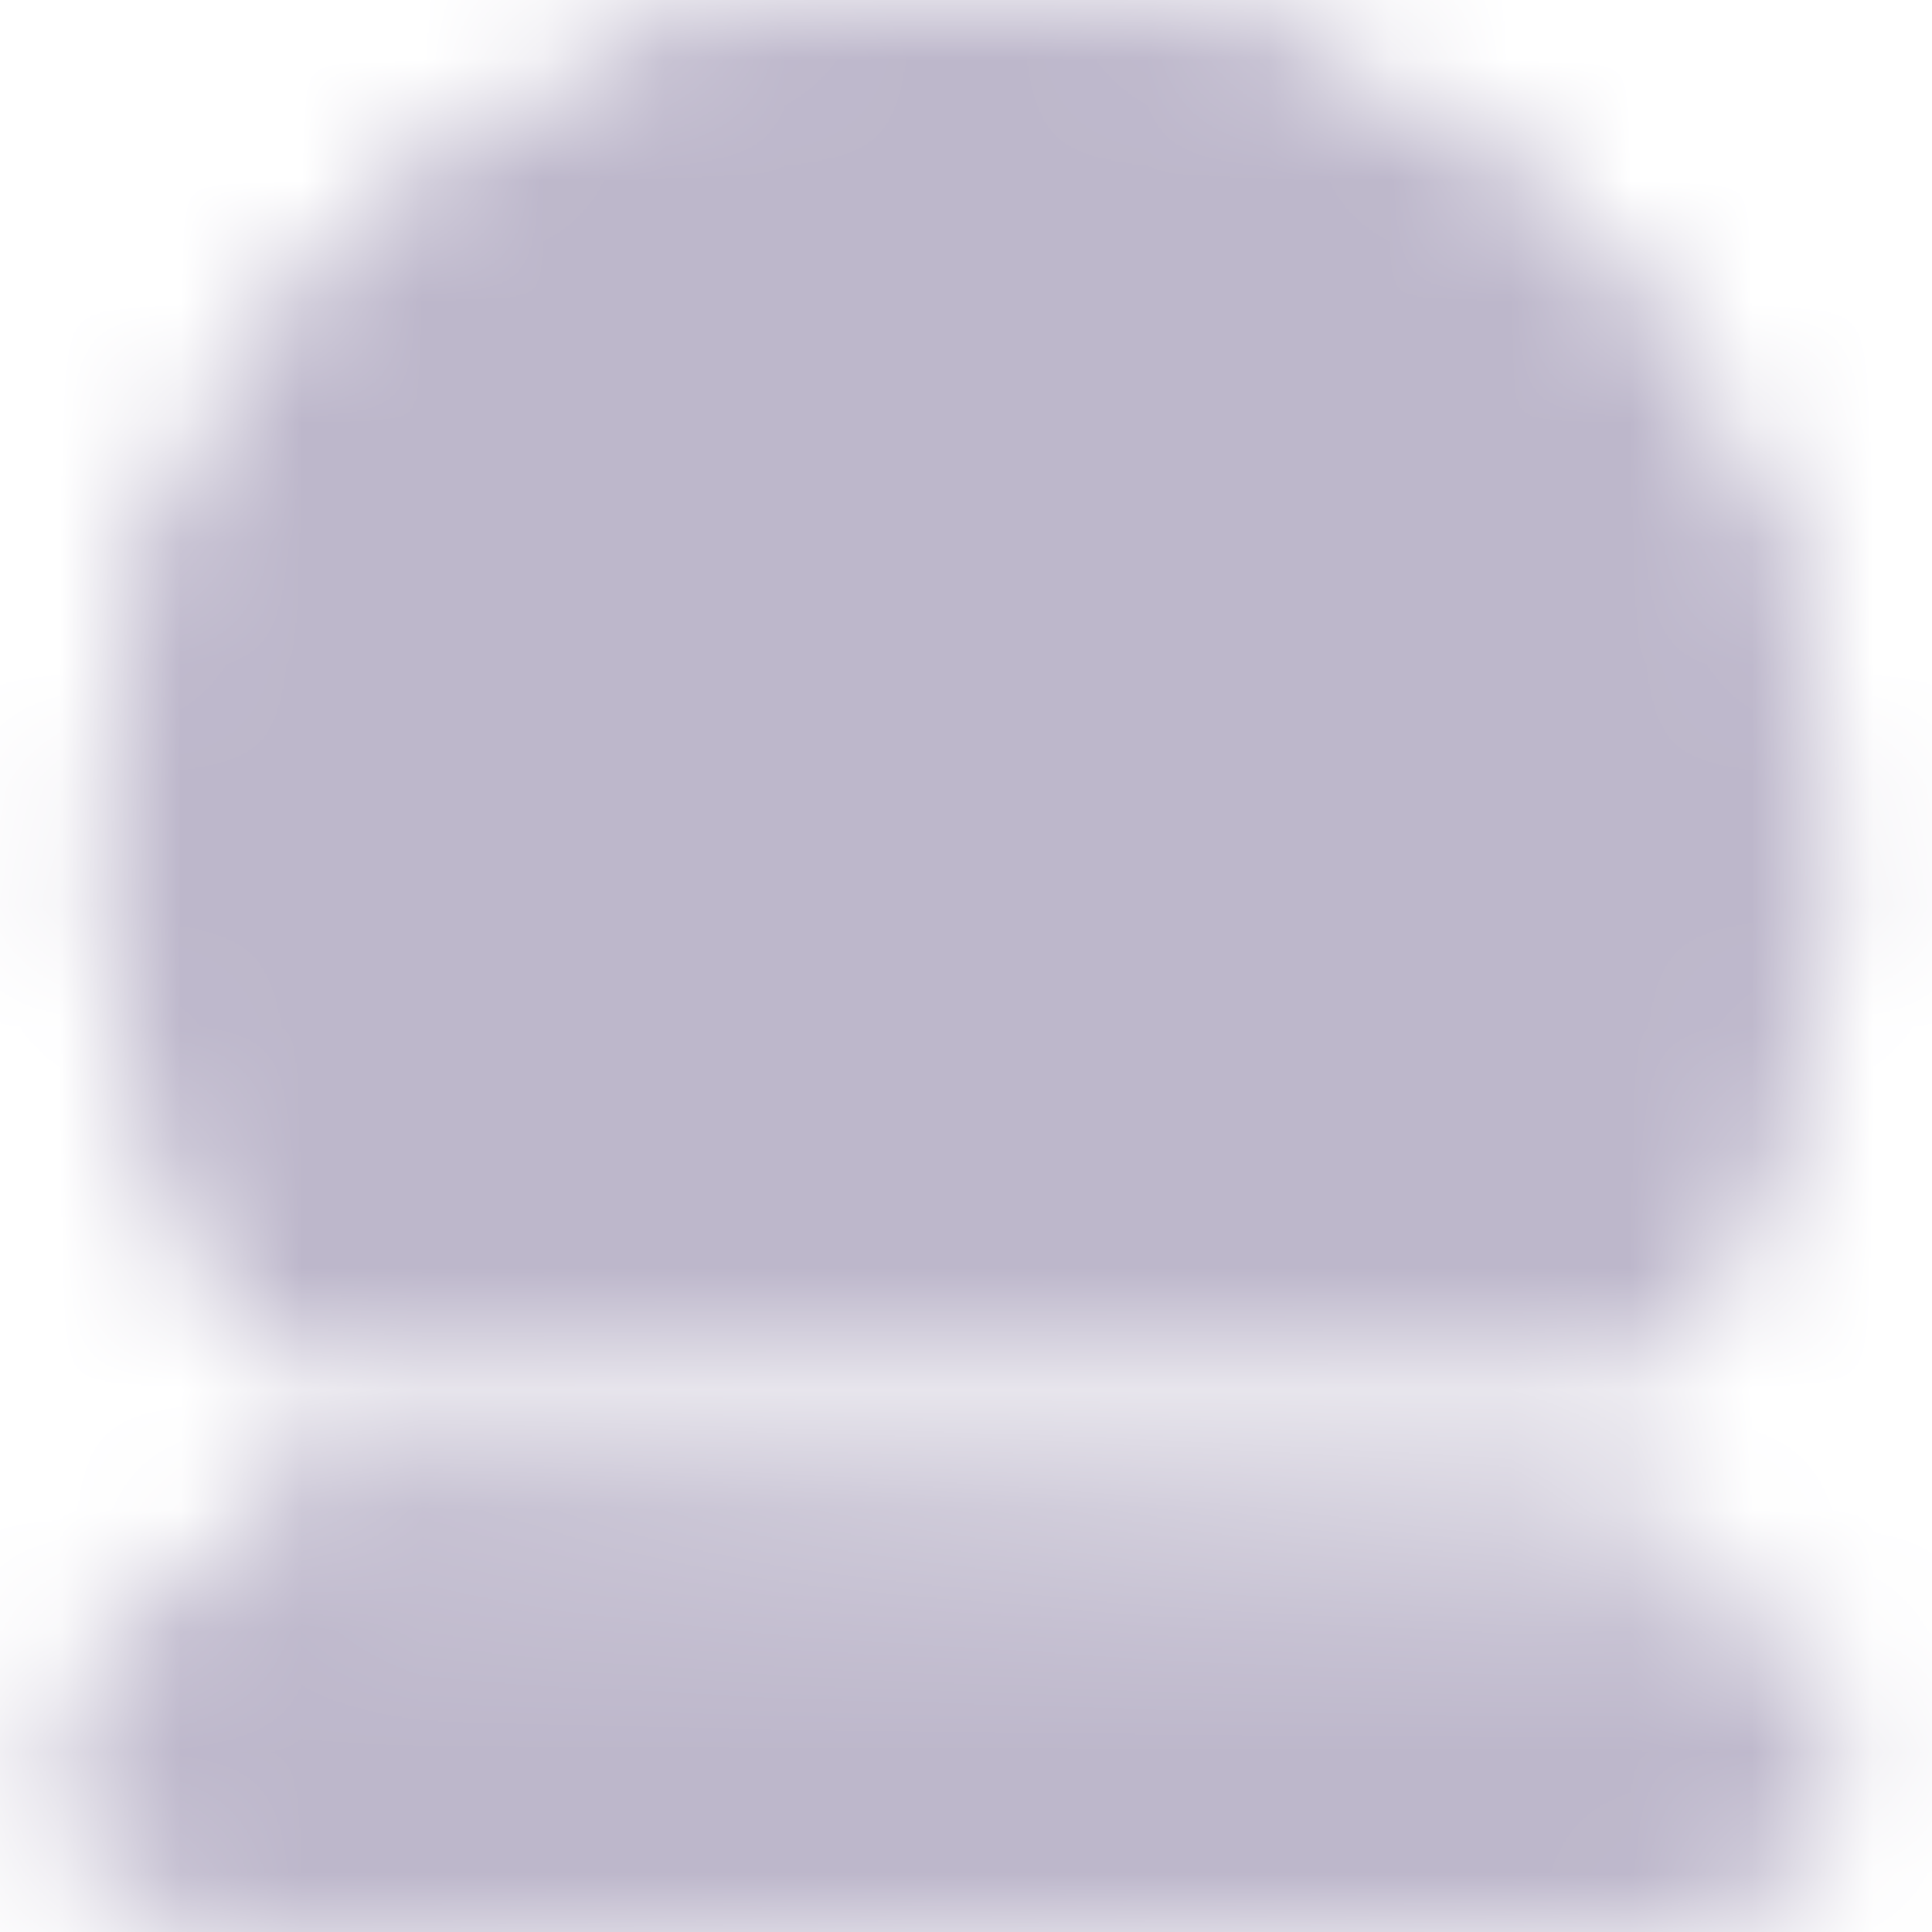 <svg width="16" height="16" viewBox="0 0 16 16" fill="none" xmlns="http://www.w3.org/2000/svg">
<g clip-path="url(#clip0_61615_261991)">
<mask id="mask0_61615_261991" style="mask-type:alpha" maskUnits="userSpaceOnUse" x="0" y="0" width="16" height="17">
<path d="M13.096 12.445C13.282 12.445 13.455 12.55 13.553 12.723L13.706 12.991C14.304 14.043 13.616 15.408 12.488 15.408H3.513C2.385 15.408 1.697 14.042 2.296 12.991L2.449 12.723C2.547 12.55 2.719 12.445 2.905 12.445H13.096Z" fill="url(#paint0_linear_61615_261991)" fill-opacity="0.5"/>
<path d="M13.096 12.445C13.282 12.445 13.455 12.55 13.553 12.723L13.706 12.991C14.304 14.043 13.616 15.408 12.488 15.408H3.513C2.385 15.408 1.697 14.042 2.296 12.991L2.449 12.723C2.547 12.55 2.719 12.445 2.905 12.445H13.096Z" stroke="url(#paint1_linear_61615_261991)"/>
<path d="M14.245 13.63C14.39 13.63 14.529 13.684 14.629 13.778L14.725 13.87C15.571 14.676 14.935 16 13.702 16H2.298C1.065 16 0.429 14.676 1.275 13.87L1.372 13.778C1.471 13.683 1.61 13.63 1.755 13.63H14.245Z" fill="url(#paint2_linear_61615_261991)"/>
<path d="M14.245 13.63C14.39 13.63 14.529 13.684 14.629 13.778L14.725 13.87C15.571 14.676 14.935 16 13.702 16H2.298C1.065 16 0.429 14.676 1.275 13.87L1.372 13.778C1.471 13.683 1.61 13.63 1.755 13.63H14.245Z" stroke="url(#paint3_linear_61615_261991)"/>
<mask id="path-3-inside-1_61615_261991" fill="white">
<path d="M8 0C11.928 0 15.112 3.184 15.112 7.111C15.111 8.66 14.615 10.091 13.775 11.259H2.226C1.386 10.091 0.889 8.66 0.889 7.111C0.889 3.184 4.073 0 8 0Z"/>
</mask>
<path d="M8 0C11.928 0 15.112 3.184 15.112 7.111C15.111 8.66 14.615 10.091 13.775 11.259H2.226C1.386 10.091 0.889 8.66 0.889 7.111C0.889 3.184 4.073 0 8 0Z" fill="black"/>
<path d="M8 0C11.928 0 15.112 3.184 15.112 7.111C15.111 8.66 14.615 10.091 13.775 11.259H2.226C1.386 10.091 0.889 8.66 0.889 7.111C0.889 3.184 4.073 0 8 0Z" fill="url(#paint4_linear_61615_261991)" fill-opacity="0.8"/>
<path d="M8 0L8 -0.667L8 -0.667L8 0ZM15.112 7.111L15.778 7.111V7.111H15.112ZM13.775 11.259V11.926H14.116L14.316 11.648L13.775 11.259ZM2.226 11.259L1.685 11.648L1.884 11.926H2.226V11.259ZM0.889 7.111L0.222 7.111L0.222 7.111L0.889 7.111ZM8 0V0.667C11.559 0.667 14.445 3.552 14.445 7.111H15.112H15.778C15.778 2.816 12.296 -0.667 8 -0.667V0ZM15.112 7.111L14.445 7.111C14.445 8.515 13.995 9.811 13.233 10.87L13.775 11.259L14.316 11.648C15.235 10.372 15.778 8.805 15.778 7.111L15.112 7.111ZM13.775 11.259V10.592H2.226V11.259V11.926H13.775V11.259ZM2.226 11.259L2.767 10.87C2.005 9.811 1.556 8.515 1.556 7.111L0.889 7.111L0.222 7.111C0.222 8.805 0.766 10.372 1.685 11.648L2.226 11.259ZM0.889 7.111H1.556C1.556 3.552 4.441 0.667 8 0.667L8 0L8 -0.667C3.705 -0.666 0.222 2.816 0.222 7.111H0.889Z" fill="url(#paint5_linear_61615_261991)" mask="url(#path-3-inside-1_61615_261991)"/>
<path d="M9.676 2.746C9.759 2.58 10.004 2.607 10.049 2.787L10.341 3.964C10.355 4.02 10.393 4.068 10.445 4.094L11.529 4.638C11.695 4.722 11.668 4.967 11.487 5.011L10.311 5.303C10.254 5.318 10.206 5.356 10.18 5.408L9.636 6.491C9.553 6.657 9.308 6.63 9.263 6.45L8.971 5.273C8.957 5.216 8.919 5.169 8.867 5.142L7.783 4.598C7.617 4.515 7.645 4.27 7.825 4.226L9.002 3.933C9.058 3.919 9.106 3.881 9.132 3.829L9.676 2.746Z" fill="url(#paint6_linear_61615_261991)"/>
<path d="M4.157 7.14C4.173 7.049 4.294 7.027 4.341 7.107L4.648 7.63C4.663 7.655 4.688 7.673 4.717 7.678L5.313 7.785C5.405 7.802 5.426 7.923 5.346 7.97L4.823 8.277C4.798 8.292 4.781 8.317 4.775 8.345L4.668 8.942C4.652 9.033 4.53 9.055 4.483 8.975L4.177 8.452C4.162 8.427 4.137 8.409 4.108 8.404L3.511 8.297C3.42 8.28 3.398 8.159 3.479 8.112L4.001 7.805C4.027 7.791 4.044 7.766 4.049 7.737L4.157 7.14Z" fill="url(#paint7_linear_61615_261991)"/>
</mask>
<g mask="url(#mask0_61615_261991)">
<path d="M13.096 12.445C13.282 12.445 13.455 12.55 13.553 12.723L13.706 12.991C14.304 14.043 13.616 15.408 12.488 15.408H3.513C2.385 15.408 1.697 14.042 2.296 12.991L2.449 12.723C2.547 12.55 2.719 12.445 2.905 12.445H13.096Z" fill="url(#paint8_linear_61615_261991)" fill-opacity="0.5"/>
<path d="M13.096 12.445C13.282 12.445 13.455 12.55 13.553 12.723L13.706 12.991C14.304 14.043 13.616 15.408 12.488 15.408H3.513C2.385 15.408 1.697 14.042 2.296 12.991L2.449 12.723C2.547 12.55 2.719 12.445 2.905 12.445H13.096Z" stroke="url(#paint9_linear_61615_261991)" style="mix-blend-mode:plus-lighter"/>
<path d="M14.245 13.63C14.39 13.63 14.529 13.684 14.629 13.778L14.725 13.87C15.571 14.676 14.935 16 13.702 16H2.298C1.065 16 0.429 14.676 1.275 13.87L1.372 13.778C1.471 13.683 1.61 13.63 1.755 13.63H14.245Z" fill="url(#paint10_linear_61615_261991)"/>
<path d="M14.245 13.63C14.39 13.63 14.529 13.684 14.629 13.778L14.725 13.87C15.571 14.676 14.935 16 13.702 16H2.298C1.065 16 0.429 14.676 1.275 13.87L1.372 13.778C1.471 13.683 1.61 13.63 1.755 13.63H14.245Z" stroke="url(#paint11_linear_61615_261991)" style="mix-blend-mode:plus-lighter"/>
<mask id="path-9-inside-2_61615_261991" fill="white">
<path d="M8 0C11.928 0 15.112 3.184 15.112 7.111C15.111 8.66 14.615 10.091 13.775 11.259H2.226C1.386 10.091 0.889 8.66 0.889 7.111C0.889 3.184 4.073 0 8 0Z"/>
</mask>
<path d="M8 0C11.928 0 15.112 3.184 15.112 7.111C15.111 8.66 14.615 10.091 13.775 11.259H2.226C1.386 10.091 0.889 8.66 0.889 7.111C0.889 3.184 4.073 0 8 0Z" fill="black"/>
<path d="M8 0C11.928 0 15.112 3.184 15.112 7.111C15.111 8.66 14.615 10.091 13.775 11.259H2.226C1.386 10.091 0.889 8.66 0.889 7.111C0.889 3.184 4.073 0 8 0Z" fill="url(#paint12_linear_61615_261991)" fill-opacity="0.8"/>
<path d="M8 0L8 -0.667L8 -0.667L8 0ZM15.112 7.111L15.778 7.111V7.111H15.112ZM13.775 11.259V11.926H14.116L14.316 11.648L13.775 11.259ZM2.226 11.259L1.685 11.648L1.884 11.926H2.226V11.259ZM0.889 7.111L0.222 7.111L0.222 7.111L0.889 7.111ZM8 0V0.667C11.559 0.667 14.445 3.552 14.445 7.111H15.112H15.778C15.778 2.816 12.296 -0.667 8 -0.667V0ZM15.112 7.111L14.445 7.111C14.445 8.515 13.995 9.811 13.233 10.87L13.775 11.259L14.316 11.648C15.235 10.372 15.778 8.805 15.778 7.111L15.112 7.111ZM13.775 11.259V10.592H2.226V11.259V11.926H13.775V11.259ZM2.226 11.259L2.767 10.87C2.005 9.811 1.556 8.515 1.556 7.111L0.889 7.111L0.222 7.111C0.222 8.805 0.766 10.372 1.685 11.648L2.226 11.259ZM0.889 7.111H1.556C1.556 3.552 4.441 0.667 8 0.667L8 0L8 -0.667C3.705 -0.666 0.222 2.816 0.222 7.111H0.889Z" fill="url(#paint13_linear_61615_261991)" style="mix-blend-mode:plus-lighter" mask="url(#path-9-inside-2_61615_261991)"/>
<path d="M9.676 2.746C9.759 2.58 10.004 2.607 10.049 2.787L10.341 3.964C10.355 4.02 10.393 4.068 10.445 4.094L11.529 4.638C11.695 4.722 11.668 4.967 11.487 5.011L10.311 5.303C10.254 5.318 10.206 5.356 10.18 5.408L9.636 6.491C9.553 6.657 9.308 6.63 9.263 6.45L8.971 5.273C8.957 5.216 8.919 5.169 8.867 5.142L7.783 4.598C7.617 4.515 7.645 4.27 7.825 4.226L9.002 3.933C9.058 3.919 9.106 3.881 9.132 3.829L9.676 2.746Z" fill="url(#paint14_linear_61615_261991)" style="mix-blend-mode:plus-lighter"/>
<path d="M4.157 7.14C4.173 7.049 4.294 7.027 4.341 7.107L4.648 7.63C4.663 7.655 4.688 7.673 4.717 7.678L5.313 7.785C5.405 7.802 5.426 7.923 5.346 7.97L4.823 8.277C4.798 8.292 4.781 8.317 4.775 8.345L4.668 8.942C4.652 9.033 4.53 9.055 4.483 8.975L4.177 8.452C4.162 8.427 4.137 8.409 4.108 8.404L3.511 8.297C3.42 8.28 3.398 8.159 3.479 8.112L4.001 7.805C4.027 7.791 4.044 7.766 4.049 7.737L4.157 7.14Z" fill="url(#paint15_linear_61615_261991)" style="mix-blend-mode:plus-lighter"/>
<g style="mix-blend-mode:color">
<rect width="16" height="16" fill="#BDB7CB"/>
</g>
</g>
</g>
<defs>
<linearGradient id="paint0_linear_61615_261991" x1="8.001" y1="15.408" x2="8.001" y2="11.658" gradientUnits="userSpaceOnUse">
<stop stop-color="#1C172F"/>
<stop offset="1" stop-color="#B19AE8"/>
</linearGradient>
<linearGradient id="paint1_linear_61615_261991" x1="4.955" y1="10.778" x2="7.804" y2="18.415" gradientUnits="userSpaceOnUse">
<stop stop-color="#B19AE8"/>
<stop offset="1" stop-color="#785DBA" stop-opacity="0"/>
</linearGradient>
<linearGradient id="paint2_linear_61615_261991" x1="8" y1="16" x2="8" y2="13" gradientUnits="userSpaceOnUse">
<stop stop-color="#1C172F"/>
<stop offset="1" stop-color="#B19AE8"/>
</linearGradient>
<linearGradient id="paint3_linear_61615_261991" x1="4.346" y1="12.296" x2="5.976" y2="18.85" gradientUnits="userSpaceOnUse">
<stop stop-color="#B19AE8"/>
<stop offset="1" stop-color="#785DBA" stop-opacity="0"/>
</linearGradient>
<linearGradient id="paint4_linear_61615_261991" x1="7.204" y1="-16.5" x2="7.204" y2="27" gradientUnits="userSpaceOnUse">
<stop offset="0.422" stop-color="#B19AE8"/>
<stop offset="0.789" stop-color="#B19AE8" stop-opacity="0"/>
</linearGradient>
<linearGradient id="paint5_linear_61615_261991" x1="9.704" y1="-2.666" x2="8.037" y2="18.999" gradientUnits="userSpaceOnUse">
<stop stop-color="#B19AE8"/>
<stop offset="0.616" stop-color="#785DBA" stop-opacity="0"/>
</linearGradient>
<linearGradient id="paint6_linear_61615_261991" x1="9.705" y1="1.5" x2="5.43" y2="8.785" gradientUnits="userSpaceOnUse">
<stop offset="0.268" stop-color="#B19AE8"/>
<stop offset="0.791" stop-color="#B19AE8" stop-opacity="0"/>
</linearGradient>
<linearGradient id="paint7_linear_61615_261991" x1="3.994" y1="6.539" x2="2.976" y2="10.638" gradientUnits="userSpaceOnUse">
<stop offset="0.268" stop-color="#B19AE8"/>
<stop offset="0.791" stop-color="#B19AE8" stop-opacity="0"/>
</linearGradient>
<linearGradient id="paint8_linear_61615_261991" x1="8.001" y1="15.408" x2="8.001" y2="11.658" gradientUnits="userSpaceOnUse">
<stop stop-color="#1C172F"/>
<stop offset="1" stop-color="#B19AE8"/>
</linearGradient>
<linearGradient id="paint9_linear_61615_261991" x1="4.955" y1="10.778" x2="7.804" y2="18.415" gradientUnits="userSpaceOnUse">
<stop stop-color="#B19AE8"/>
<stop offset="1" stop-color="#785DBA" stop-opacity="0"/>
</linearGradient>
<linearGradient id="paint10_linear_61615_261991" x1="8" y1="16" x2="8" y2="13" gradientUnits="userSpaceOnUse">
<stop stop-color="#1C172F"/>
<stop offset="1" stop-color="#B19AE8"/>
</linearGradient>
<linearGradient id="paint11_linear_61615_261991" x1="4.346" y1="12.296" x2="5.976" y2="18.85" gradientUnits="userSpaceOnUse">
<stop stop-color="#B19AE8"/>
<stop offset="1" stop-color="#785DBA" stop-opacity="0"/>
</linearGradient>
<linearGradient id="paint12_linear_61615_261991" x1="7.204" y1="-16.5" x2="7.204" y2="27" gradientUnits="userSpaceOnUse">
<stop offset="0.422" stop-color="#B19AE8"/>
<stop offset="0.789" stop-color="#B19AE8" stop-opacity="0"/>
</linearGradient>
<linearGradient id="paint13_linear_61615_261991" x1="9.704" y1="-2.666" x2="8.037" y2="18.999" gradientUnits="userSpaceOnUse">
<stop stop-color="#B19AE8"/>
<stop offset="0.616" stop-color="#785DBA" stop-opacity="0"/>
</linearGradient>
<linearGradient id="paint14_linear_61615_261991" x1="9.705" y1="1.5" x2="5.43" y2="8.785" gradientUnits="userSpaceOnUse">
<stop offset="0.268" stop-color="#B19AE8"/>
<stop offset="0.791" stop-color="#B19AE8" stop-opacity="0"/>
</linearGradient>
<linearGradient id="paint15_linear_61615_261991" x1="3.994" y1="6.539" x2="2.976" y2="10.638" gradientUnits="userSpaceOnUse">
<stop offset="0.268" stop-color="#B19AE8"/>
<stop offset="0.791" stop-color="#B19AE8" stop-opacity="0"/>
</linearGradient>
<clipPath id="clip0_61615_261991">
<rect width="16" height="16" fill="white"/>
</clipPath>
</defs>
</svg>
